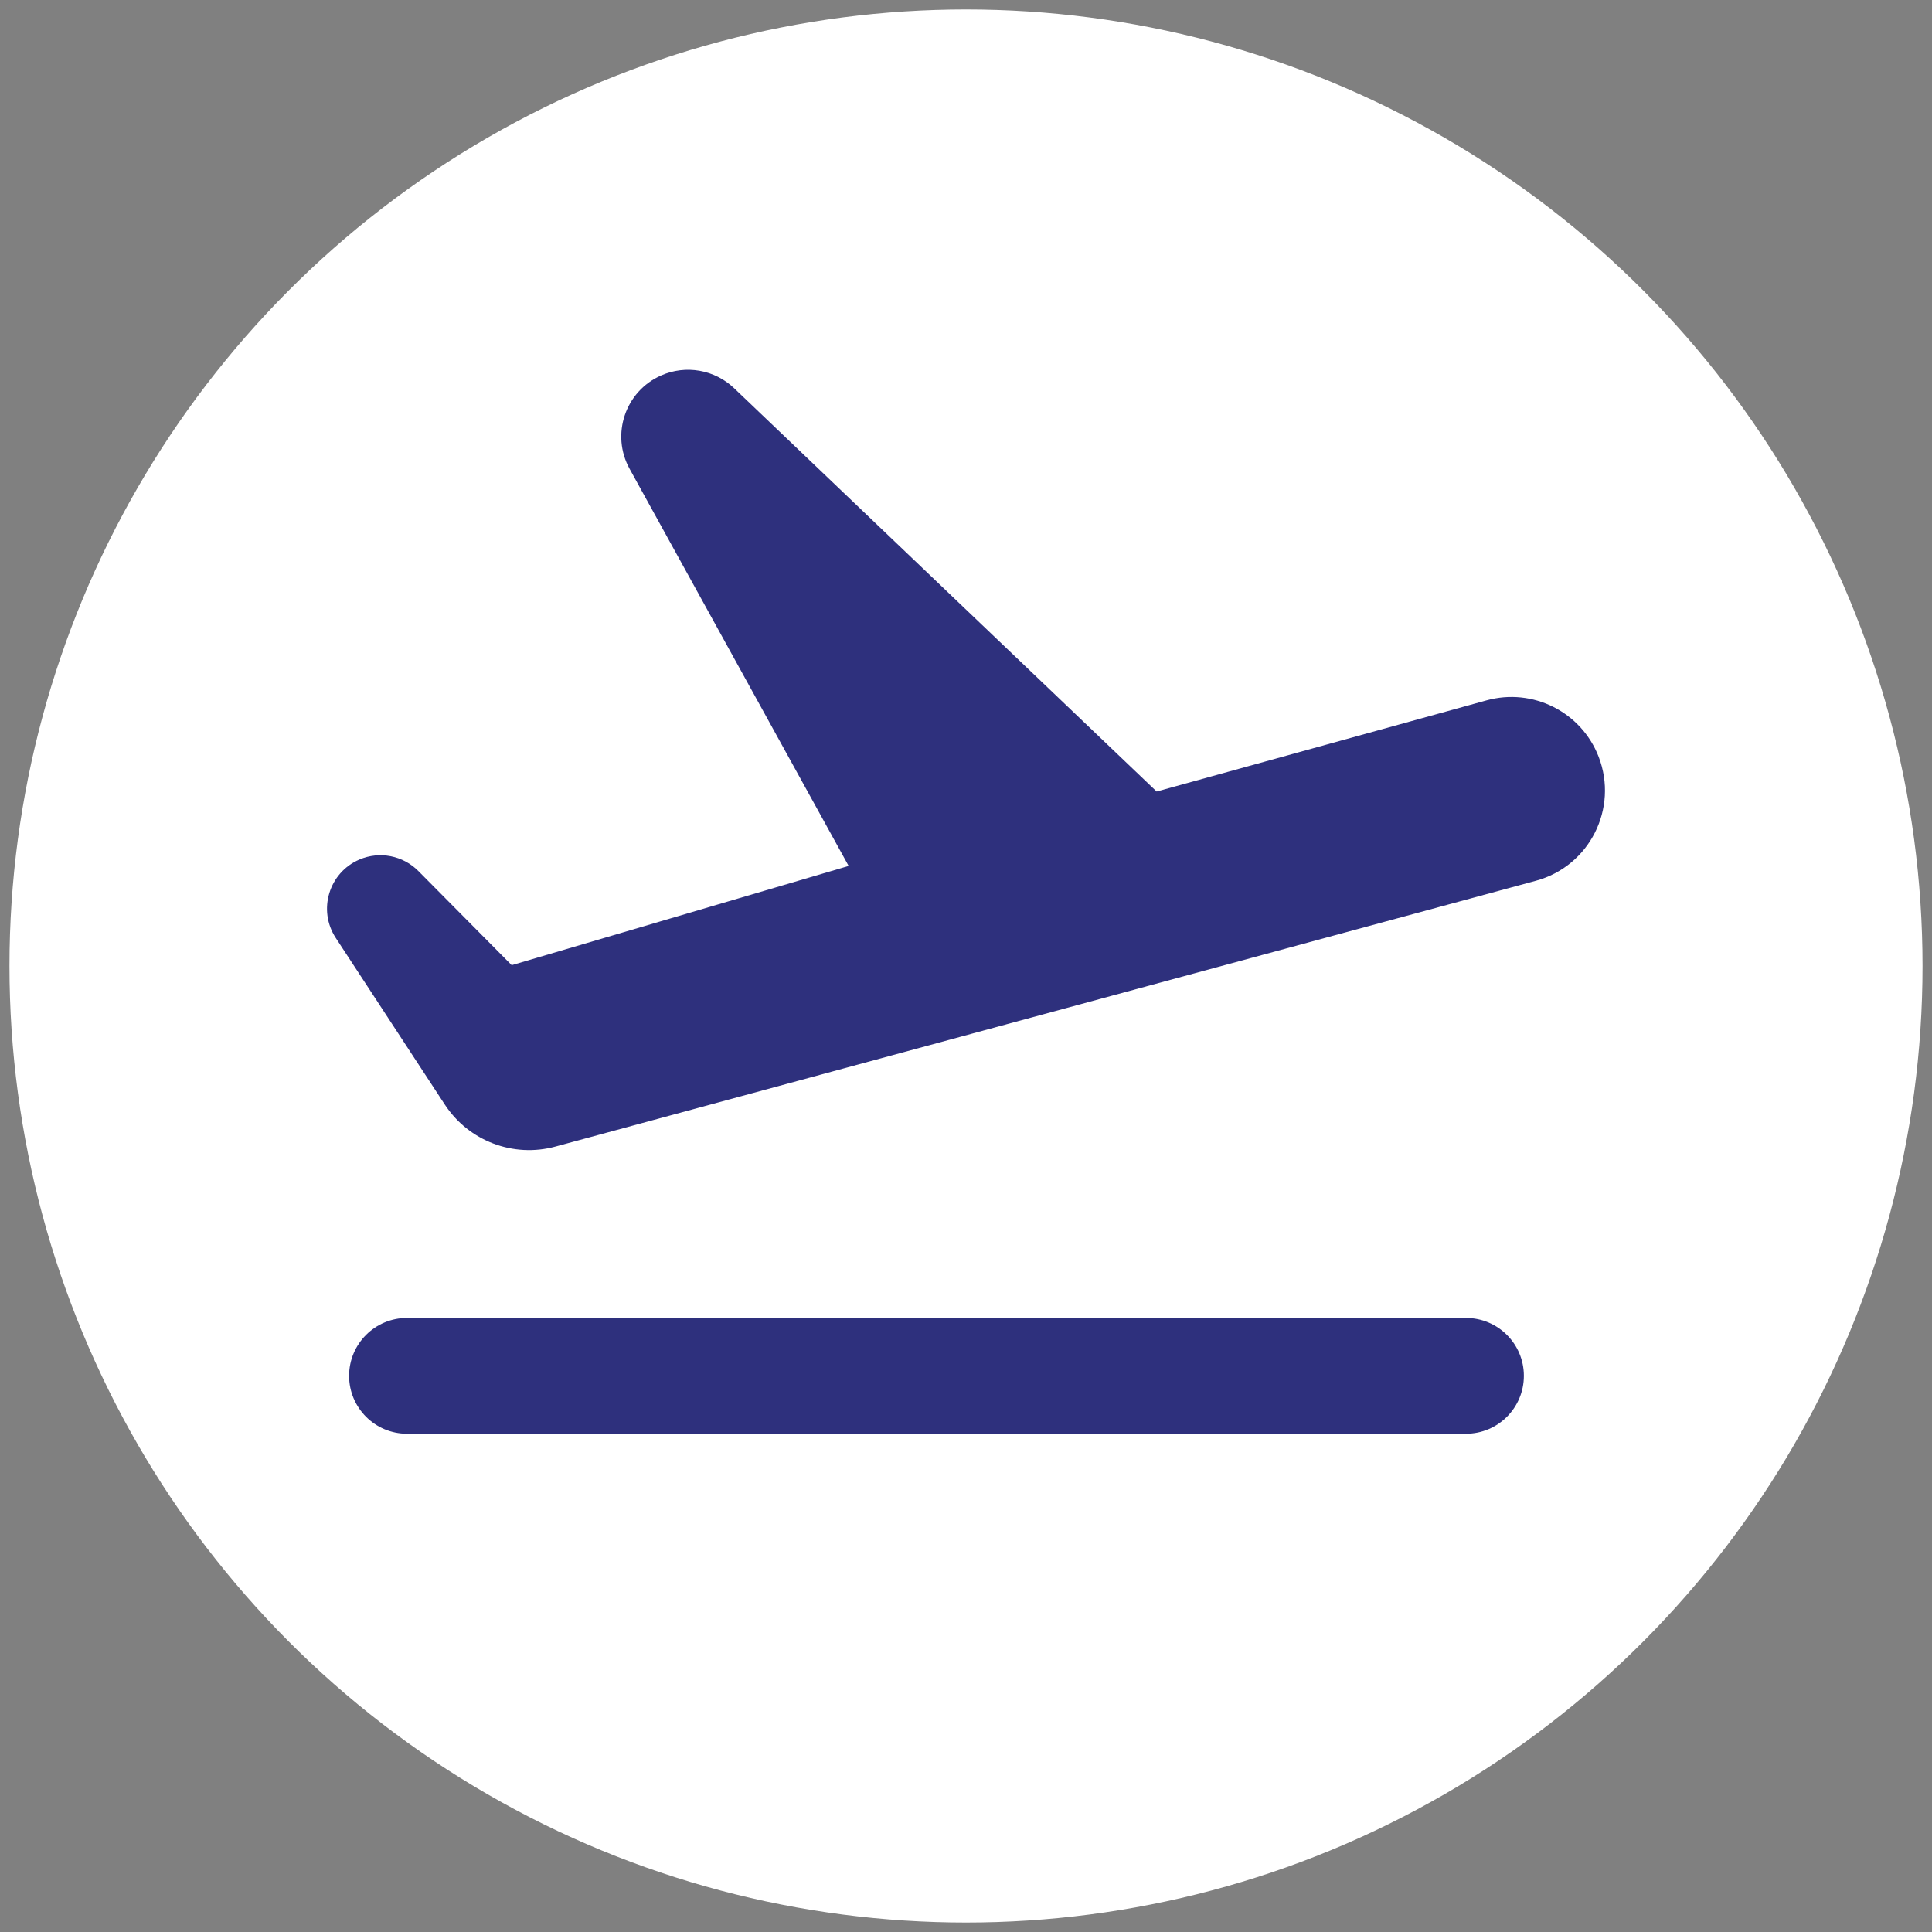 <?xml version="1.0" encoding="UTF-8"?><svg id="Layer_1" xmlns="http://www.w3.org/2000/svg" viewBox="0 0 102 102"><rect x="0" y="0" width="102" height="102" fill="#808080" stroke="none"/><defs><style>.cls-1{fill:#2e307d;}.cls-2{fill:#fff;}</style></defs><circle class="cls-2" cx="51" cy="51" r="50.5"/><path class="cls-1" d="M77.397,75.694H21.487c-1.688,0-3.056-1.368-3.056-3.056s1.368-3.056,3.056-3.056h55.91c1.688,0,3.056,1.368,3.056,3.056s-1.368,3.056-3.056,3.056Z"/><path class="cls-1" d="M23.483,58.314l-5.757-8.797c-.961-1.468-.362-3.448,1.252-4.138h0c1.063-.454,2.296-.213,3.11.608l4.927,4.97,17.789-5.239-11.565-20.967c-.999-1.811-.231-4.09,1.661-4.927h0c1.305-.577,2.828-.311,3.86.674l22.305,21.291,17.416-4.813c2.443-.675,5.0.609,5.917,2.972h0c1.061,2.734-.48,5.784-3.31,6.552l-51.767,14.034c-2.221.602-4.577-.294-5.837-2.219Z"/></svg>